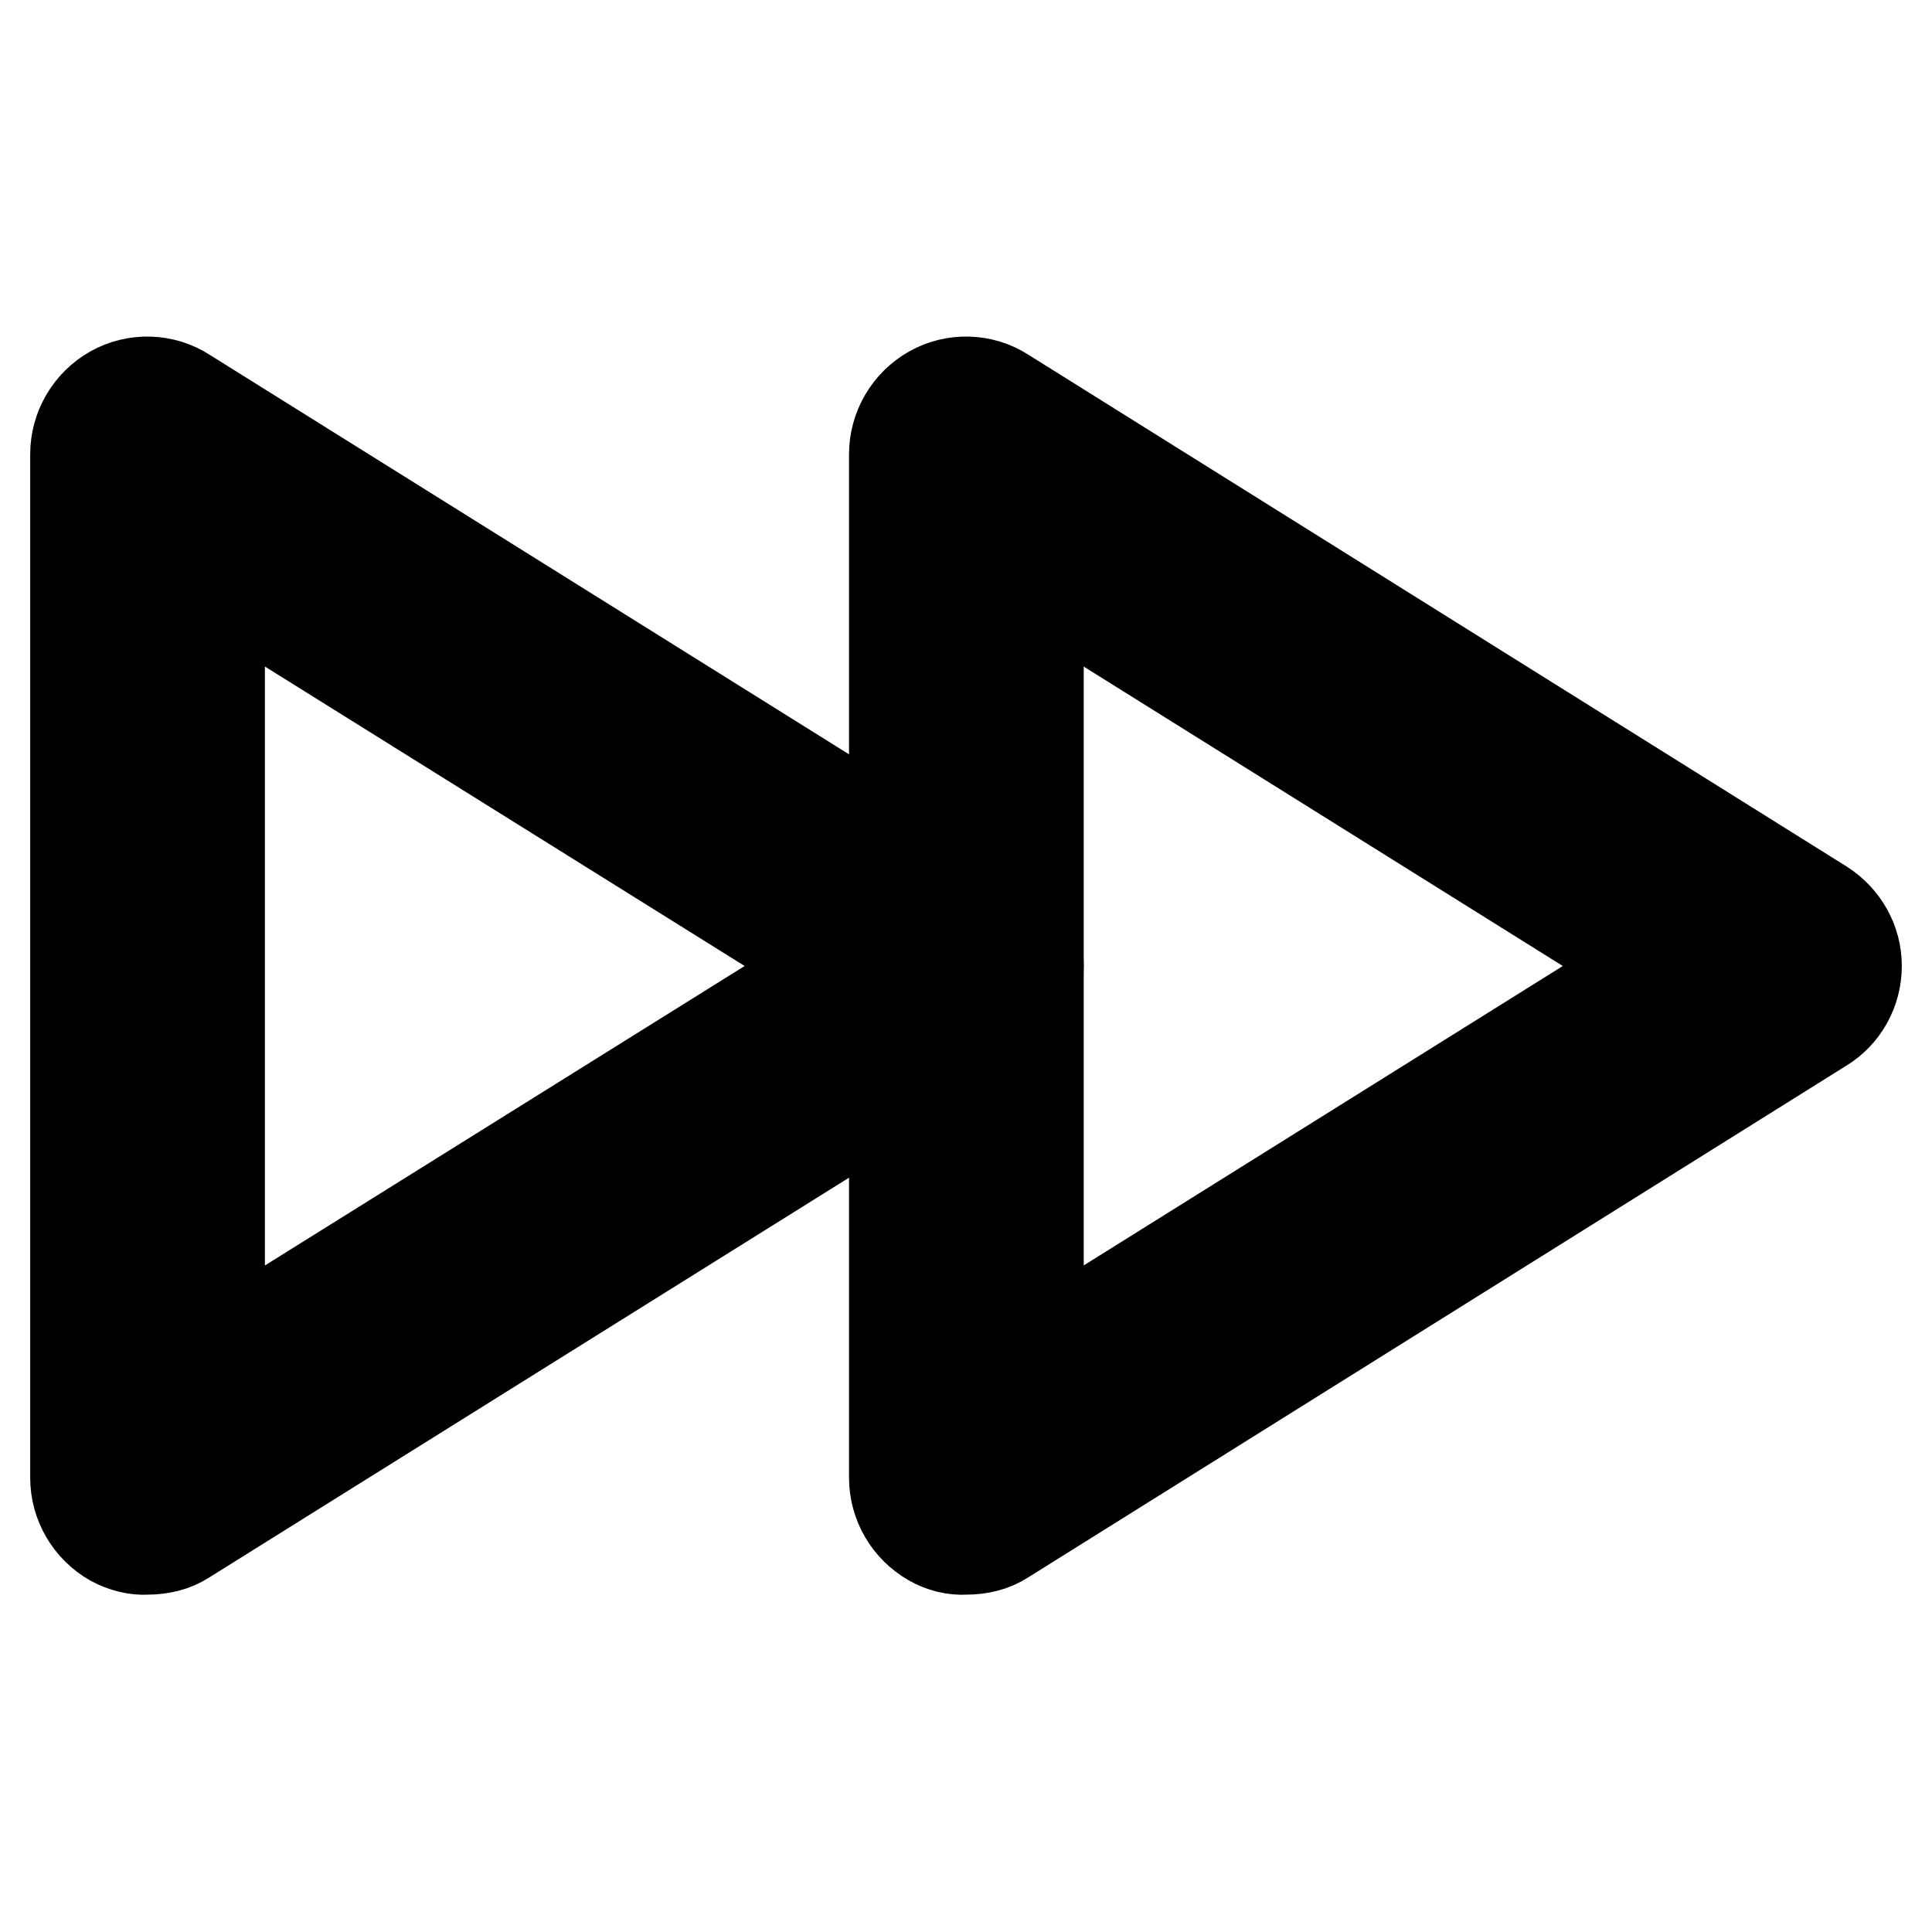 <?xml version="1.0" encoding="utf-8"?>
<!-- Svg Vector Icons : http://www.onlinewebfonts.com/icon -->
<!DOCTYPE svg PUBLIC "-//W3C//DTD SVG 1.1//EN" "http://www.w3.org/Graphics/SVG/1.1/DTD/svg11.dtd">
<svg version="1.1" xmlns="http://www.w3.org/2000/svg" xmlns:xlink="http://www.w3.org/1999/xlink" x="0px" y="0px" viewBox="0 0 256 256" enable-background="new 0 0 256 256" xml:space="preserve">
<g><g><path stroke-width="12" fill-opacity="0" stroke="#000000"  d="M128,195.8V60.2L236.4,128L128,195.8z"/><path stroke-width="12" fill-opacity="0" stroke="#000000"  d="M123.4,204.2c-3-1.7-4.9-4.9-4.9-8.4V60.2c0-3.5,1.9-6.7,4.9-8.4c3-1.7,6.8-1.6,9.7,0.3l108.4,67.8c2.8,1.8,4.5,4.8,4.5,8.1c0,3.3-1.7,6.4-4.5,8.1l-108.4,67.8c-1.5,1-3.3,1.4-5.1,1.4C126.4,205.4,124.8,205,123.4,204.2z M137.6,77.5v101l80.8-50.5L137.6,77.5z"/><path stroke-width="12" fill-opacity="0" stroke="#000000"  d="M19.6,195.8V60.2L128,128L19.6,195.8z"/><path stroke-width="12" fill-opacity="0" stroke="#000000"  d="M14.9,204.2c-3-1.7-4.9-4.9-4.9-8.4V60.2c0-3.5,1.9-6.7,4.9-8.4c3-1.7,6.8-1.6,9.7,0.3l108.5,67.8c2.8,1.8,4.5,4.8,4.5,8.1c0,3.3-1.7,6.4-4.5,8.1L24.6,203.9c-1.5,1-3.3,1.4-5.1,1.4C18,205.4,16.4,205,14.9,204.2z M29.1,77.5v101L110,128L29.1,77.5z"/></g></g>
</svg>